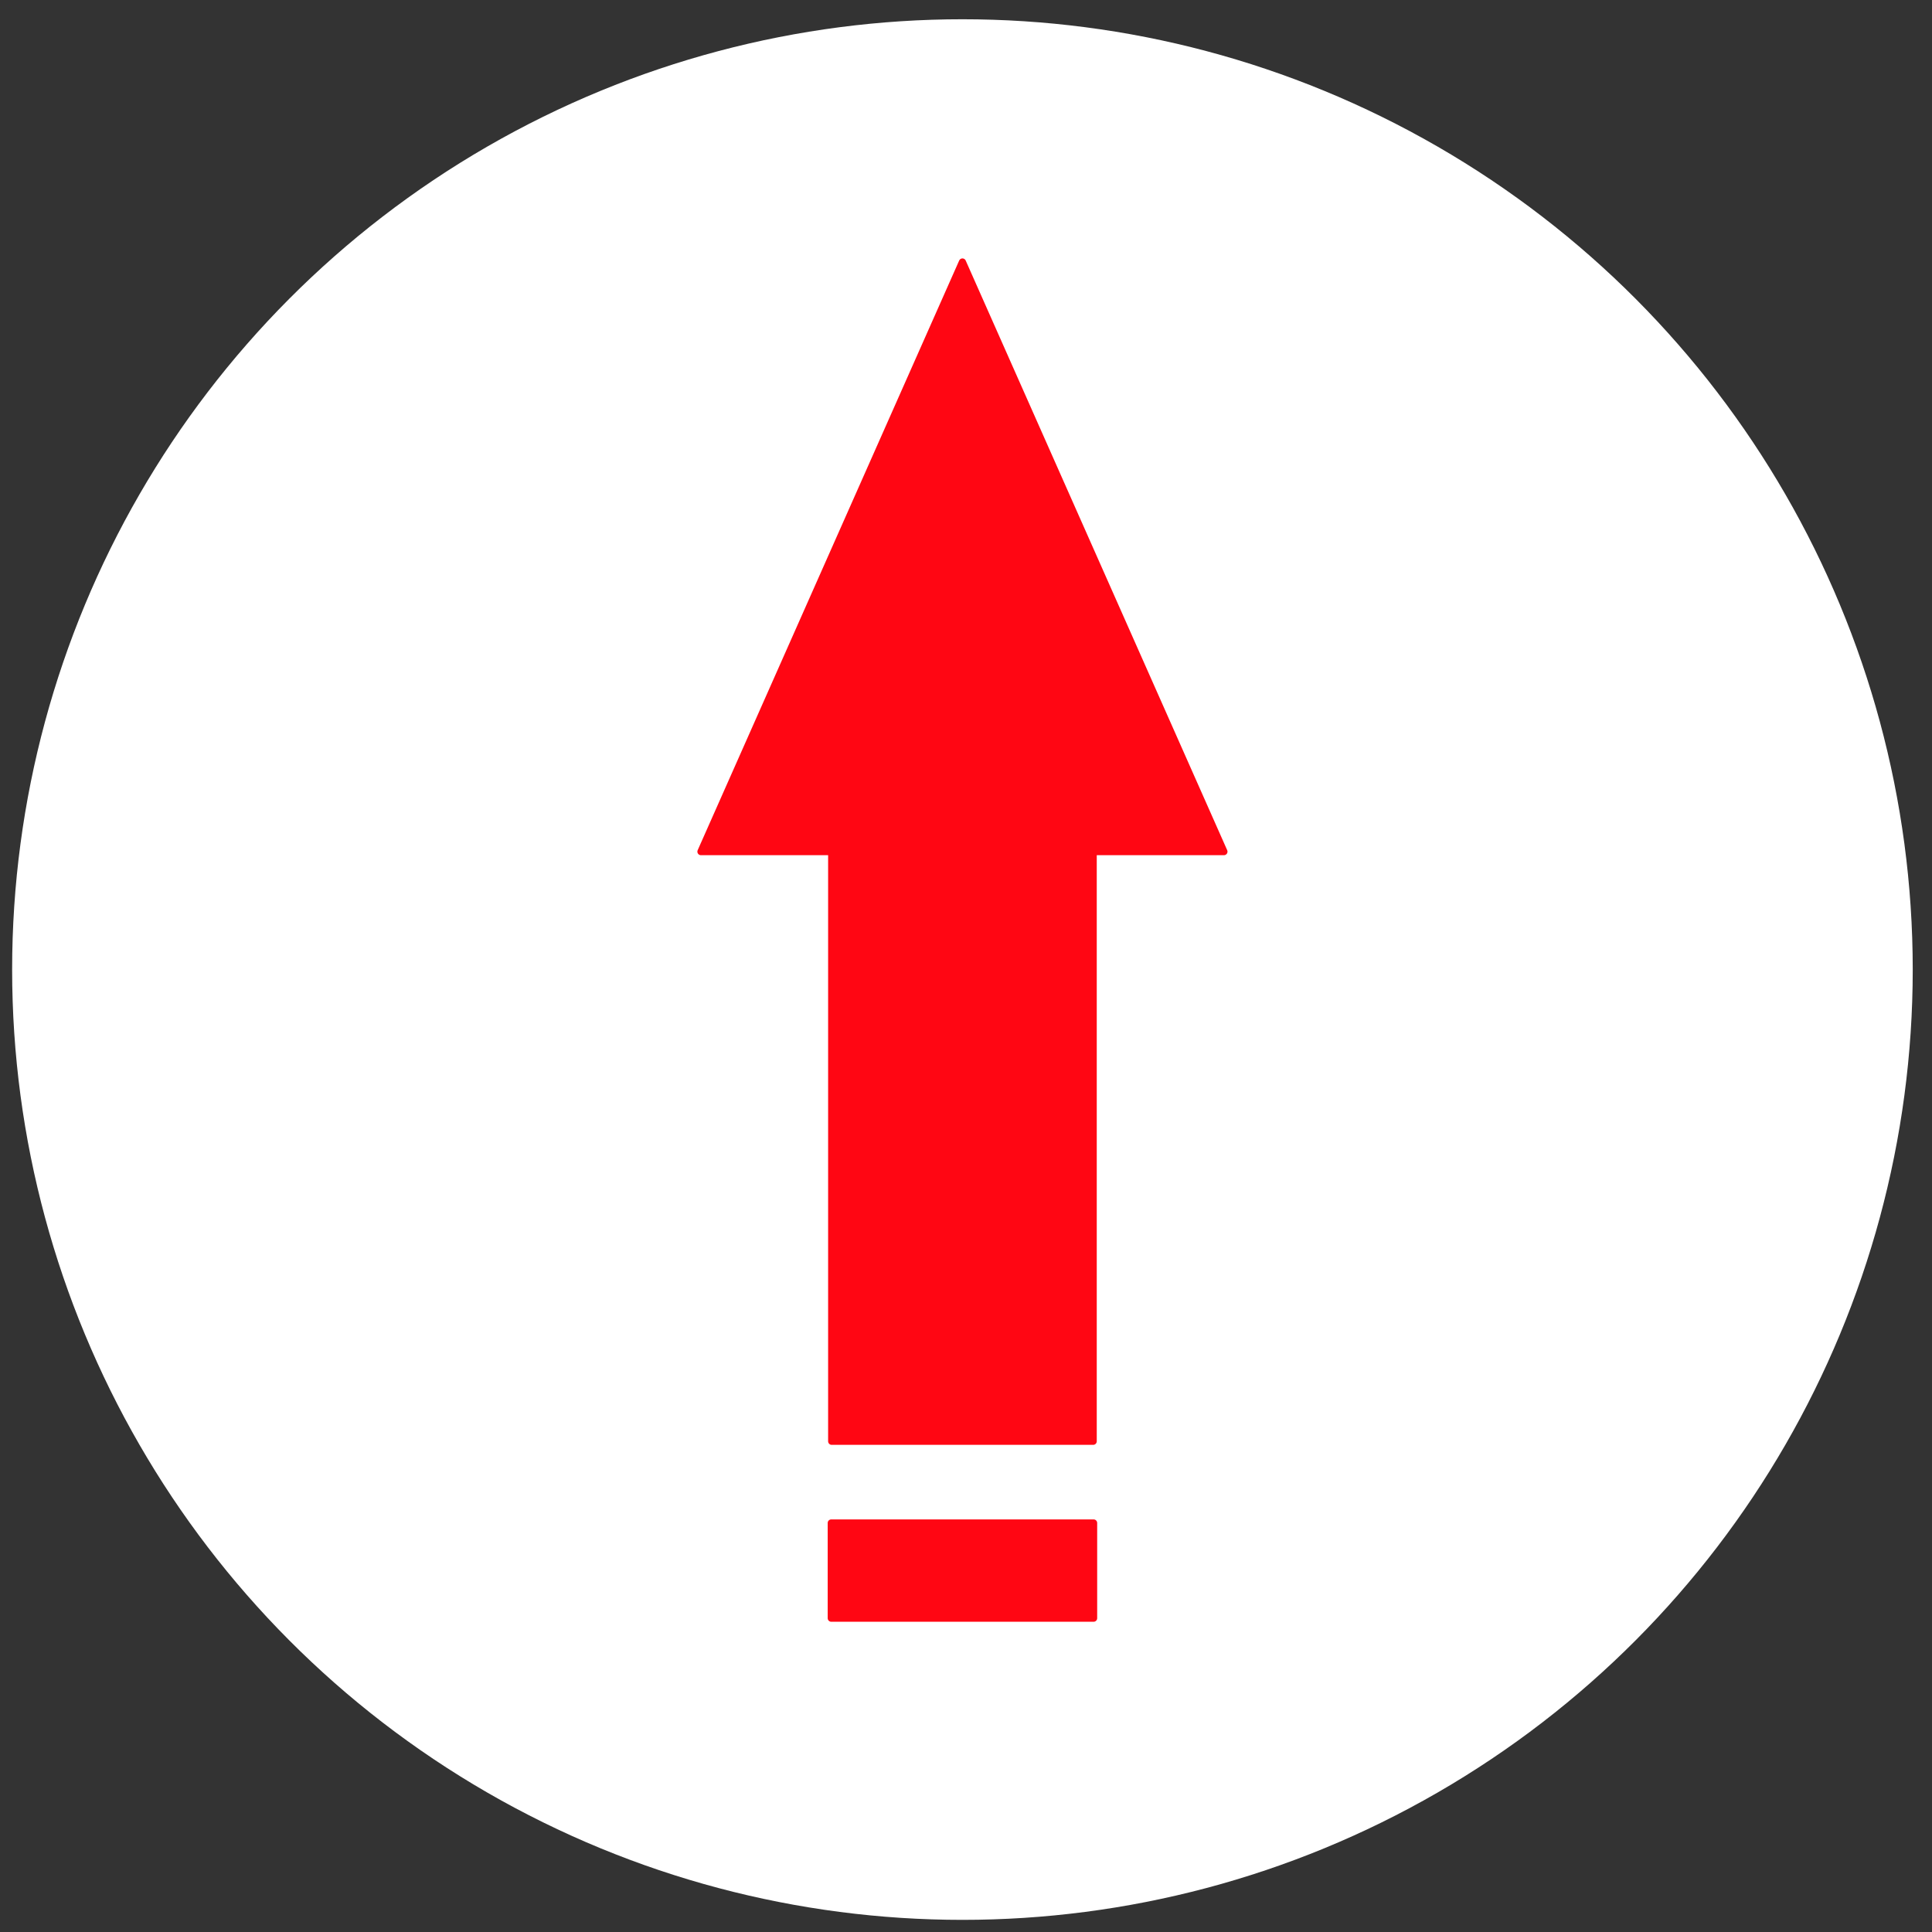 <?xml version="1.0" encoding="UTF-8"?>
<!DOCTYPE svg PUBLIC "-//W3C//DTD SVG 1.1//EN" "http://www.w3.org/Graphics/SVG/1.1/DTD/svg11.dtd">
<!-- Creator: CorelDRAW 2021 (64-Bit) -->
<svg xmlns="http://www.w3.org/2000/svg" xml:space="preserve" width="271px" height="271px" version="1.1" style="shape-rendering:geometricPrecision; text-rendering:geometricPrecision; image-rendering:optimizeQuality; fill-rule:evenodd; clip-rule:evenodd"
viewBox="0 0 271 271"
 xmlns:xlink="http://www.w3.org/1999/xlink"
 xmlns:xodm="http://www.corel.com/coreldraw/odm/2003">
 <rect x="0" y="0" width="271" height="271" fill="#333333" stroke="none"/>
 <defs>
  <style type="text/css">
   <![CDATA[
    .str1 {stroke:#FF0613;stroke-linecap:round;stroke-linejoin:round;stroke-miterlimit:22.926}
    .str0 {stroke:white;stroke-width:16;stroke-linecap:round;stroke-linejoin:round;stroke-miterlimit:22.926}
    .fil2 {fill:#FF0613}
    .fil0 {fill:white}
    .fil1 {fill:#FF0613;fill-rule:nonzero}
   ]]>
  </style>
 </defs>
 <g id="Capa_x0020_1">
  <circle class="fil0 str0" cx="135" cy="136" r="125.298"/>
  <path class="fil1 str1" d="M116.66 202.168l0 -82.71 -18.34 0 36.68 -82.71 36.68 82.71 -18.339 0 0 82.71 -36.681 0zm0 -41.356m-9.171 -41.354m9.171 -41.355m36.68 0m9.17 41.355m-9.169 41.354m-18.341 41.356"/>
  <rect class="fil2 str1" x="116.6" y="213.626" width="36.8" height="13.357"/>
 </g>
</svg>
